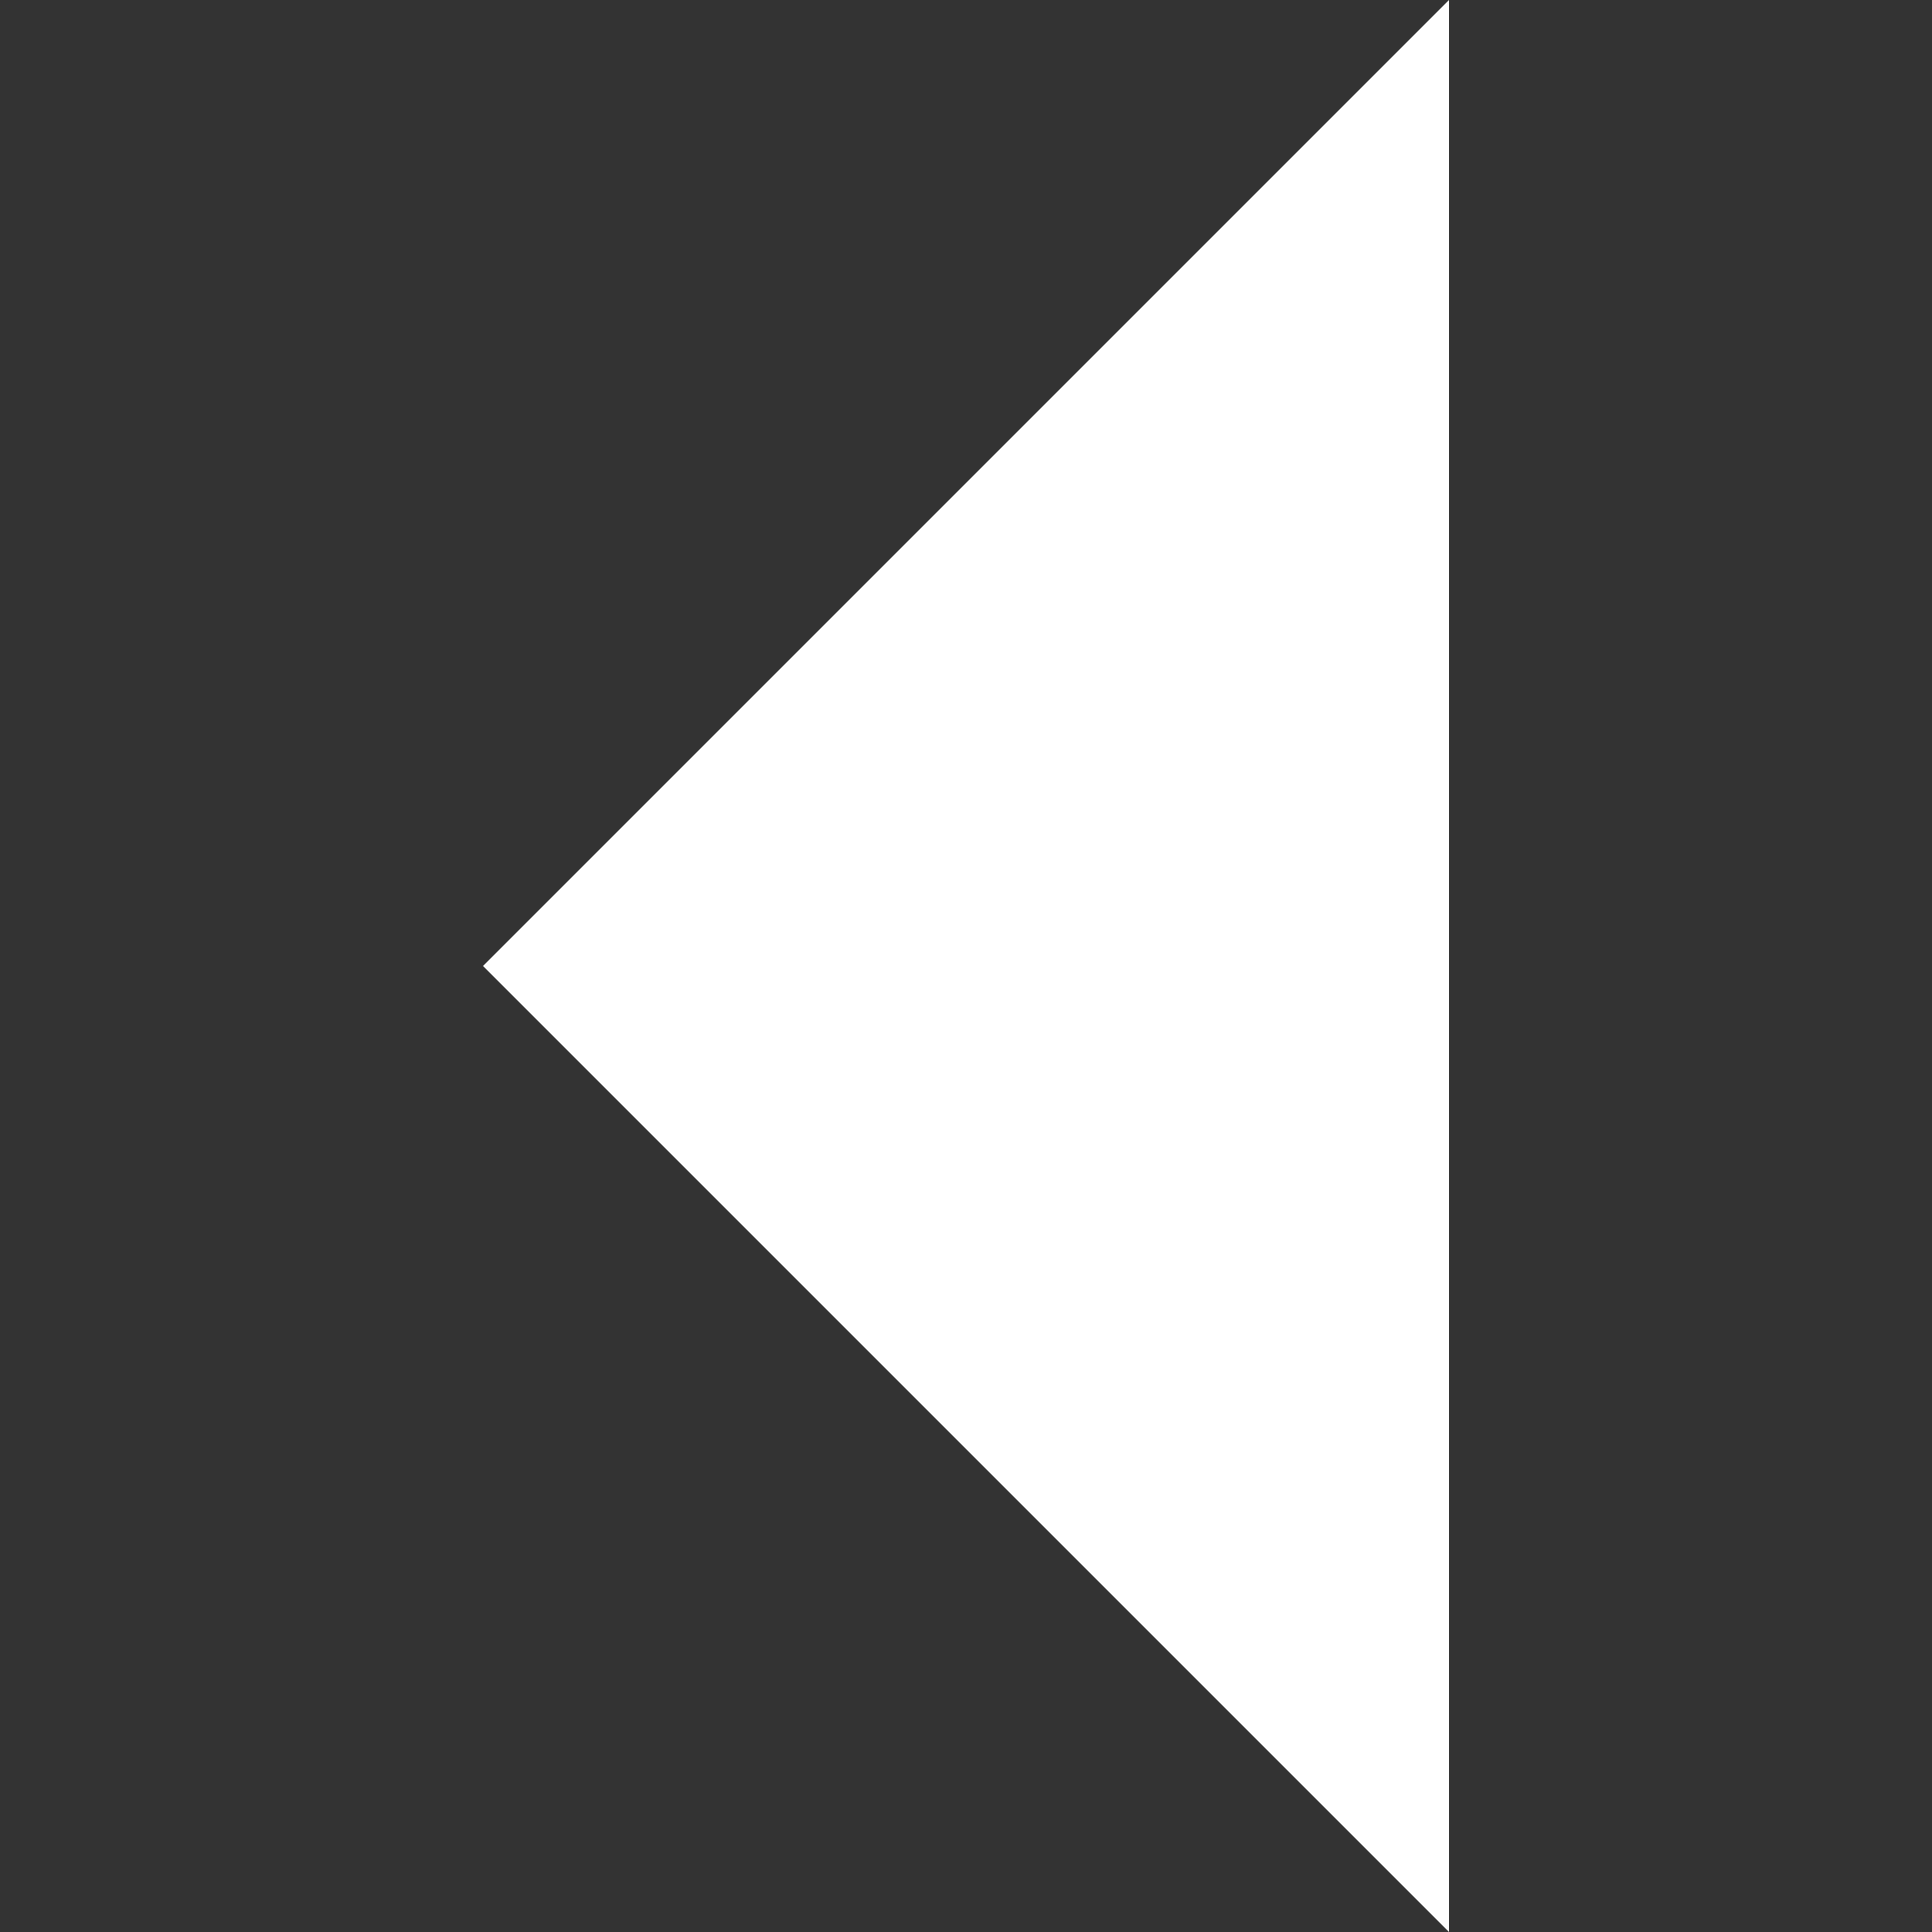 <svg xmlns="http://www.w3.org/2000/svg" width="80" height="80" viewBox="0 0 80 80">
  <rect x="0" y="0" width="80" height="80" fill="#333333" stroke="none"/>
  <g id="组_2" data-name="组 2" transform="translate(-115 -17)">
    <rect id="矩形_1" data-name="矩形 1" width="80" height="80" transform="translate(115 17)" fill="none"/>
    <g id="down-arrow" transform="translate(228.333 17) rotate(90)">
      <g id="组_1" data-name="组 1" transform="translate(0 53.333)">
        <path id="路径_1" data-name="路径 1" d="M0,53.333l40,40,40-40Z" transform="translate(0 -53.333)" fill="#fff"/>
      </g>
    </g>
  </g>
</svg>
